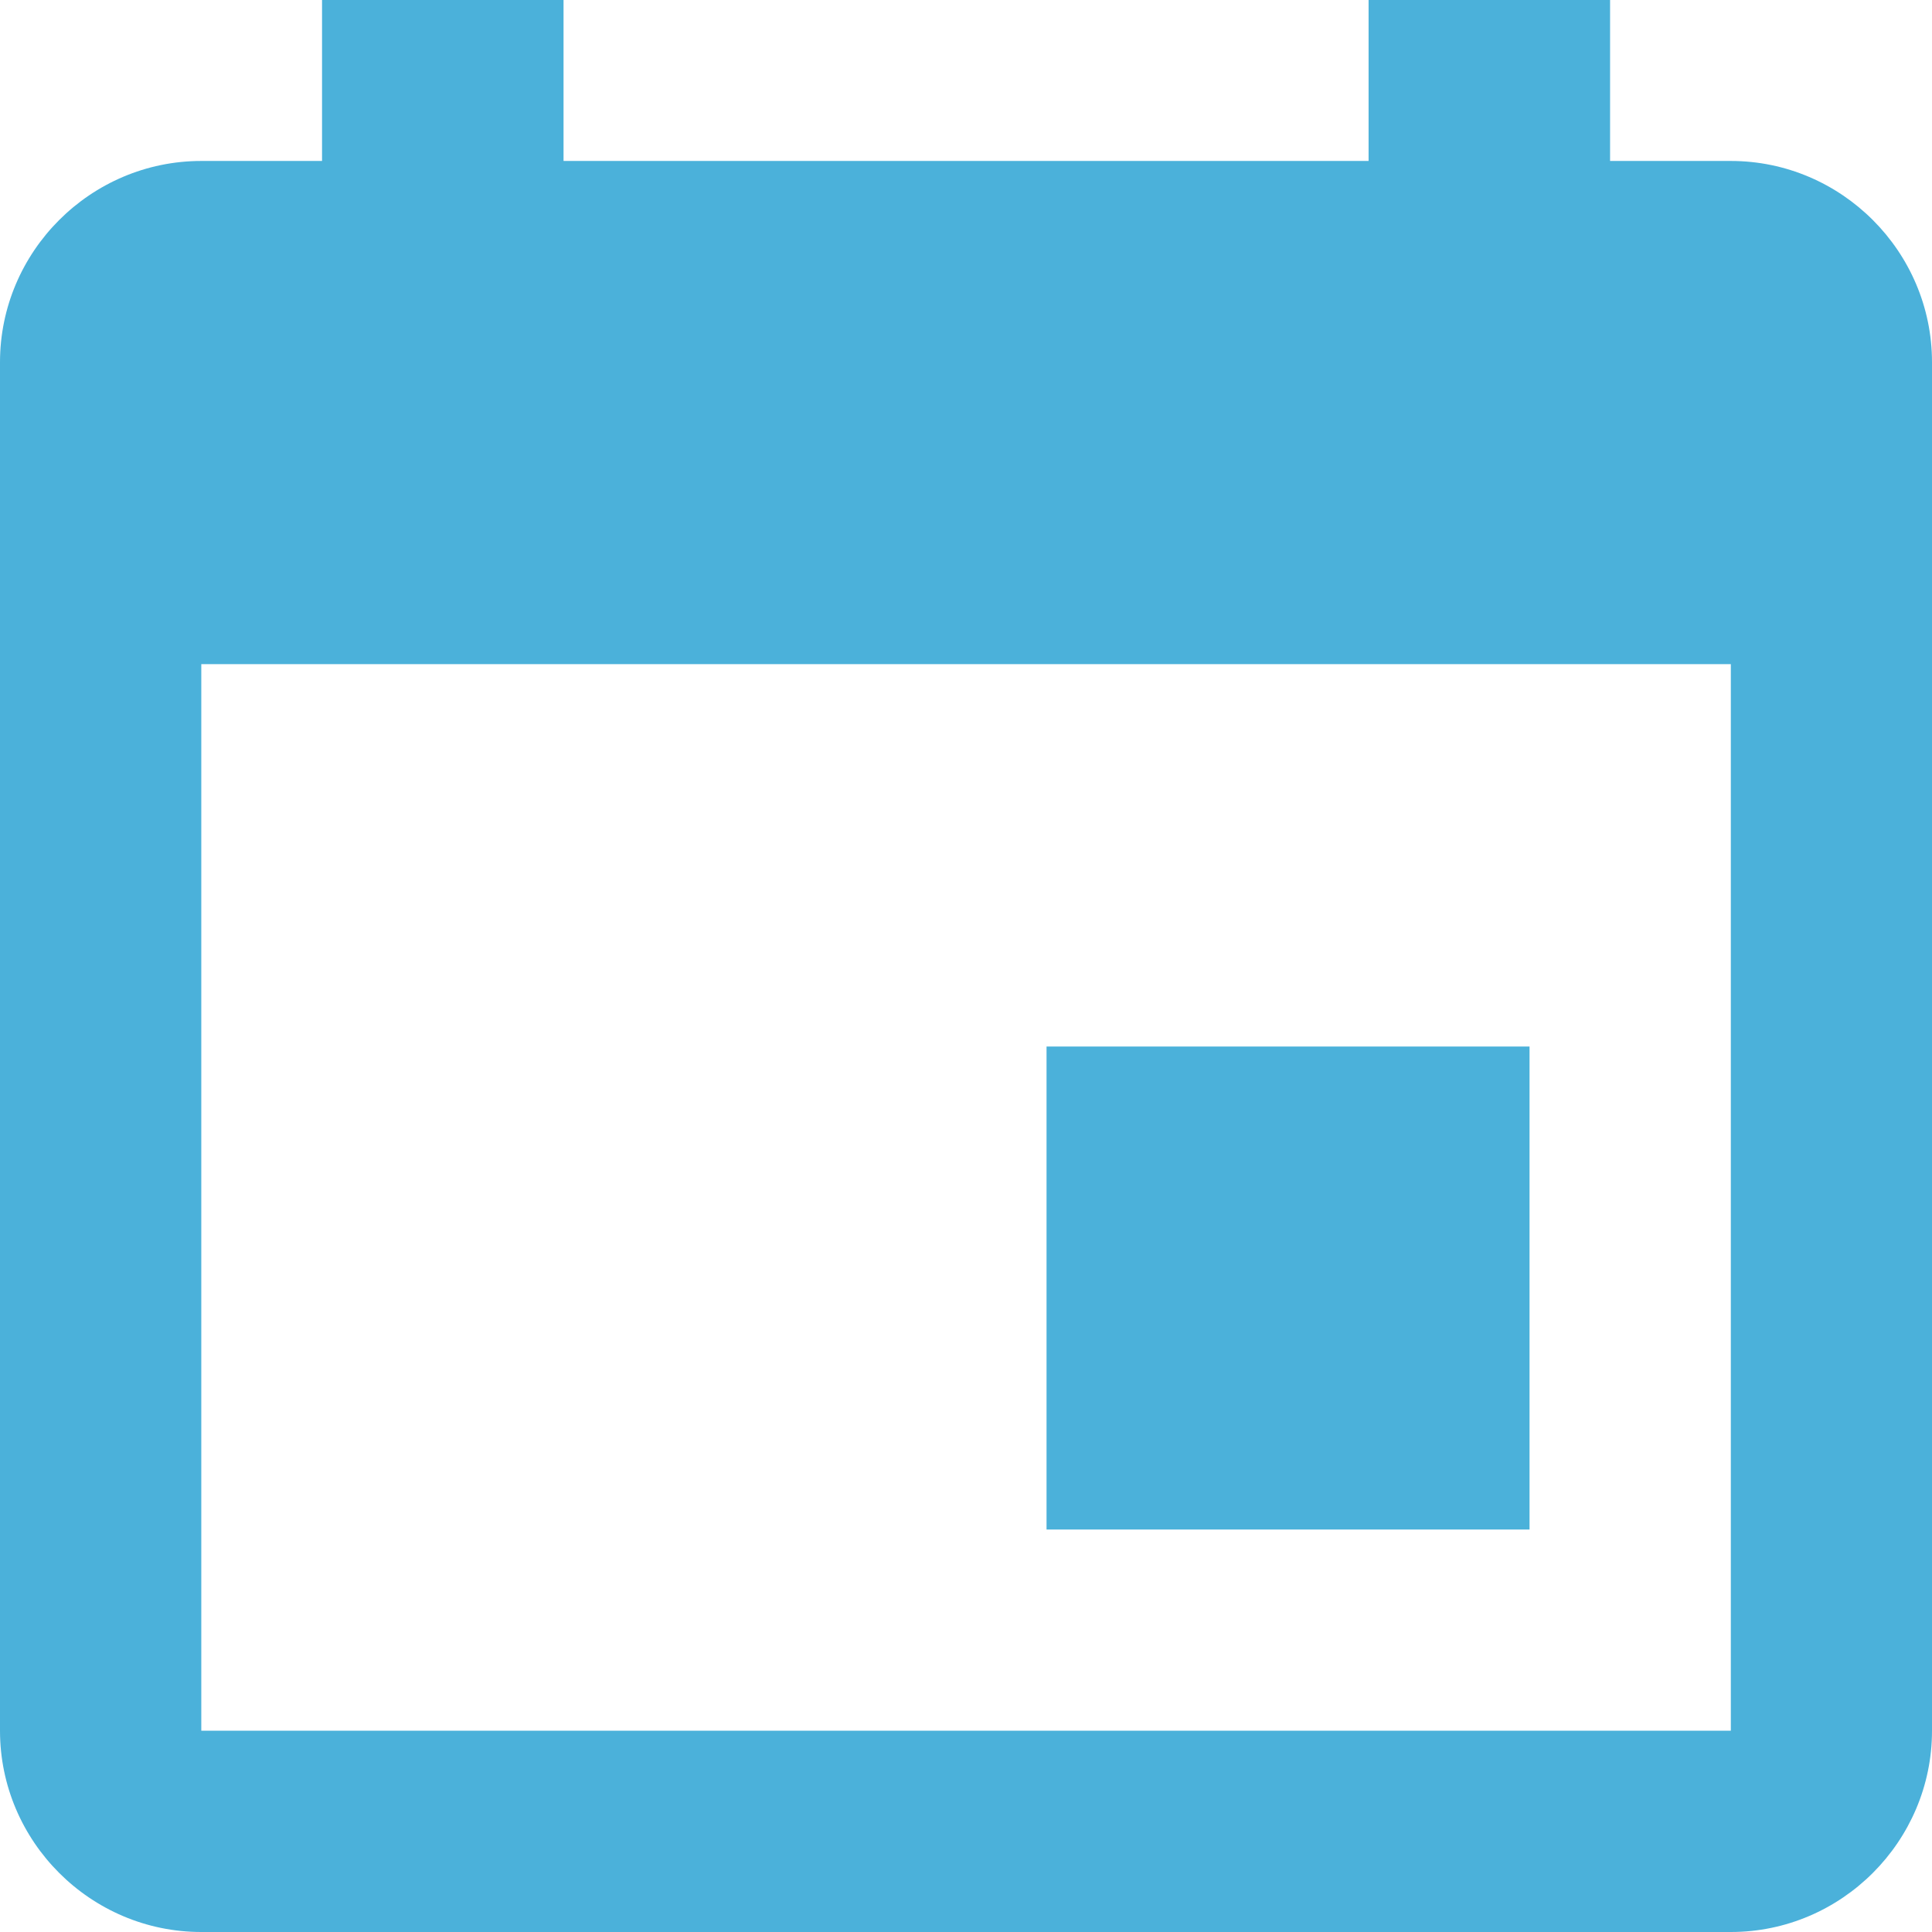 <svg width="16" height="16" xmlns="http://www.w3.org/2000/svg"><path d="M12.667 8.667h-4v4h4v-4zM11.334 0v1.333H4.667V0h-2v1.333h-1C.75 1.333 0 2.083 0 3v11.333C0 15.25.75 16 1.667 16h12.667C15.25 16 16 15.25 16 14.333V3c0-.917-.75-1.667-1.666-1.667h-1V0h-2zm3 14.333H1.667V5.5h12.667v8.833z" fill="#4BB1DA"/></svg>
